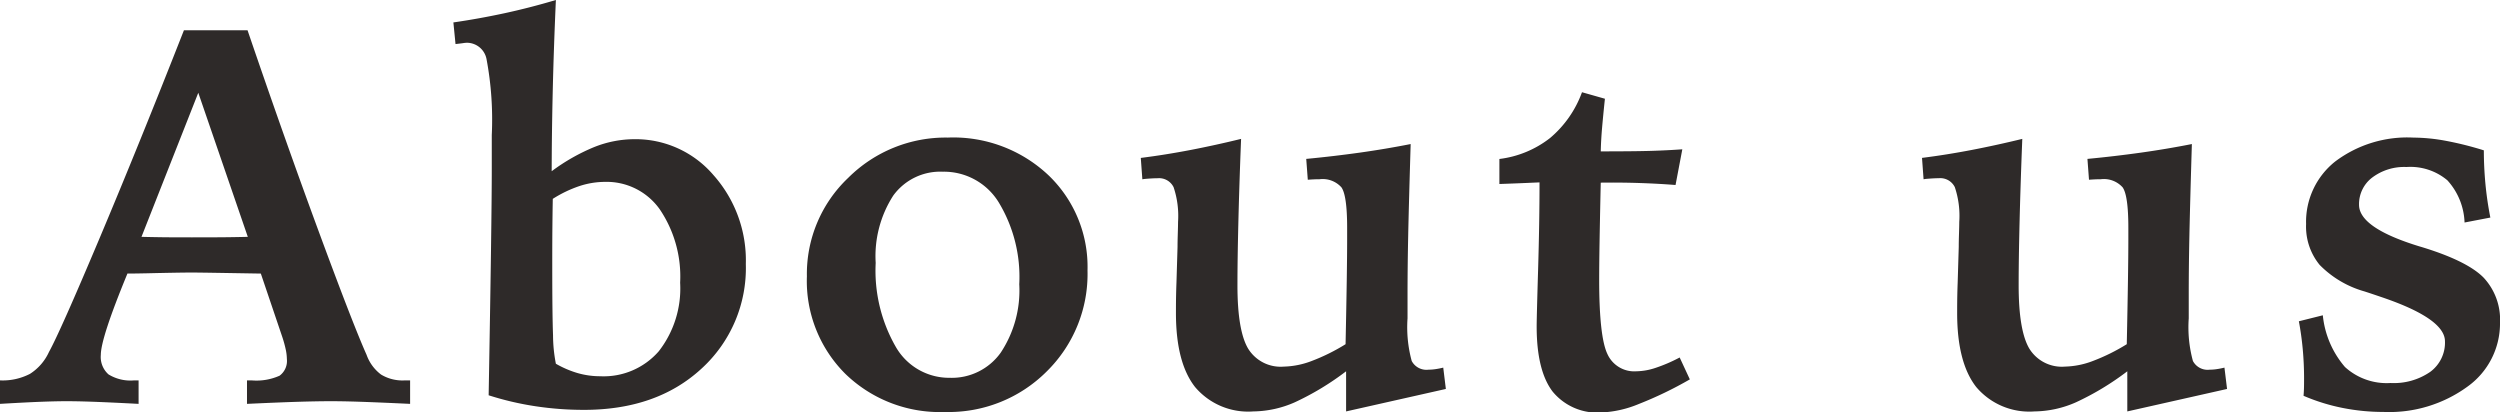 <svg xmlns="http://www.w3.org/2000/svg" width="234.248" height="38.647"><path d="M18.579 8.692l-5.322 13.5q.928.024 1.965.037t2.771.012q2 0 3.125-.012t2.1-.037zm-1.343-5.859h5.957q3.516 10.3 6.7 18.933t4.457 11.486a3.971 3.971 0 001.355 1.843 3.862 3.862 0 002.185.549h.537v2.198q-3.1-.146-4.761-.2t-2.783-.049q-1.074 0-2.783.049t-4.956.2v-2.2h.439a5.31 5.31 0 002.612-.439 1.713 1.713 0 00.685-1.561 4.532 4.532 0 00-.086-.8 11.009 11.009 0 00-.354-1.3l-2-5.908-3.662-.061q-2.271-.037-2.832-.037-1.05 0-4.224.073-1.147.024-1.782.024l-.1.244q-2.393 5.835-2.393 7.373a2.18 2.18 0 00.72 1.831 3.922 3.922 0 002.38.562h.439v2.199q-2.783-.146-4.321-.2t-2.539-.049q-.83 0-2.185.049t-3.943.2v-2.2a5.569 5.569 0 002.808-.61 4.779 4.779 0 001.782-2.051q1.05-1.9 4.736-10.645t7.912-19.504zm34.849 31.249a9.271 9.271 0 002.051.879 7.605 7.605 0 002.1.293 6.843 6.843 0 005.493-2.344 9.568 9.568 0 002-6.421 11.237 11.237 0 00-1.916-6.884 6.092 6.092 0 00-5.138-2.563 7.71 7.71 0 00-2.38.391 11.412 11.412 0 00-2.5 1.2q-.024 1.343-.037 2.734t-.012 3.589q0 4.517.073 6.458a14.2 14.2 0 00.266 2.668zm0-34.082q-.2 4.517-.293 8.5t-.1 7.544a18.245 18.245 0 014-2.271 10.231 10.231 0 013.741-.731 9.6 9.6 0 017.422 3.369 12 12 0 013.028 8.321 12.739 12.739 0 01-4.187 9.839q-4.183 3.833-10.975 3.833a30.3 30.3 0 01-4.565-.342 27.98 27.98 0 01-4.37-1.025q.146-8.252.22-13.574t.073-7.715v-3.1a30.743 30.743 0 00-.488-7.092 1.881 1.881 0 00-1.855-1.55 2.992 2.992 0 00-.354.037q-.256.037-.7.085l-.2-2.026q2.368-.342 4.749-.854T52.085 0zM88.35 16.089a5.441 5.441 0 00-4.651 2.234 10.475 10.475 0 00-1.648 6.311 14.332 14.332 0 001.88 7.861 5.762 5.762 0 005.054 2.905 5.63 5.63 0 004.773-2.344 10.534 10.534 0 001.746-6.421 13.475 13.475 0 00-1.941-7.7 6.016 6.016 0 00-5.214-2.846zm.488-3.2a12.989 12.989 0 019.4 3.528 11.863 11.863 0 013.661 8.925 12.8 12.8 0 01-3.821 9.46 12.981 12.981 0 01-9.534 3.8 12.715 12.715 0 01-9.326-3.564 12.274 12.274 0 01-3.613-9.131 12.406 12.406 0 013.87-9.241 12.922 12.922 0 019.363-3.775zm27.451.122q-.171 4.346-.256 7.861t-.085 5.859q0 4.248 1 5.933a3.579 3.579 0 003.345 1.687 7.756 7.756 0 002.637-.537 18.17 18.17 0 003.149-1.563q.073-3.491.11-5.933t.037-3.882v-1.1q0-3.027-.537-3.784a2.365 2.365 0 00-2.051-.757q-.269 0-.537.012t-.562.035l-.146-1.953q2.563-.244 5-.586t4.785-.806q-.171 5.664-.232 8.606t-.061 5.481v2.246a12.025 12.025 0 00.391 3.992 1.557 1.557 0 001.563.818 4.767 4.767 0 00.647-.049 7.05 7.05 0 00.745-.146l.244 2-9.347 2.105v-3.76a25.716 25.716 0 01-4.81 2.906 9.86 9.86 0 01-3.882.854 6.514 6.514 0 01-5.456-2.283q-1.795-2.282-1.795-6.925 0-.977.012-1.611t.037-1.27l.1-3.32q0-.488.024-1.257t.024-1.086a8.458 8.458 0 00-.416-3.256 1.514 1.514 0 00-1.489-.842q-.464 0-1.294.073a.668.668 0 01-.146.024l-.146-2q2.319-.293 4.663-.745t4.735-1.039zm31.943-4.369l2.148.61q-.146 1.367-.256 2.6t-.134 2.332q3.2 0 4.761-.049t2.881-.146l-.635 3.345q-1.538-.122-3.308-.183t-3.7-.037q-.073 3.223-.11 5.505t-.037 3.577q0 5.347.769 6.97a2.759 2.759 0 002.722 1.624 5.982 5.982 0 001.78-.317 14.632 14.632 0 002.271-.977l.952 2.051a35.614 35.614 0 01-4.782 2.307 10.283 10.283 0 01-3.467.793 5.417 5.417 0 01-4.614-1.965q-1.489-1.965-1.489-6.091 0-.806.134-5.3t.134-8.2q-.049 0-1.16.049t-2.6.1v-2.344a9.6 9.6 0 004.749-1.965 10.126 10.126 0 002.991-4.289zm41.255 4.37q-.171 4.346-.256 7.861t-.085 5.859q0 4.248 1 5.933a3.579 3.579 0 003.345 1.685 7.756 7.756 0 002.637-.537 18.17 18.17 0 003.149-1.562q.073-3.491.11-5.933t.037-3.882v-1.1q0-3.027-.537-3.784a2.365 2.365 0 00-2.051-.757q-.269 0-.537.012t-.562.035l-.146-1.953q2.563-.244 5-.586t4.785-.806q-.171 5.664-.232 8.606t-.061 5.481v2.246a12.025 12.025 0 00.391 3.992 1.557 1.557 0 001.563.818 4.767 4.767 0 00.647-.049 7.05 7.05 0 00.745-.146l.244 2-9.347 2.105v-3.76a25.716 25.716 0 01-4.813 2.906 9.86 9.86 0 01-3.882.854 6.514 6.514 0 01-5.457-2.283q-1.79-2.282-1.79-6.925 0-.977.012-1.611t.037-1.27l.1-3.32q0-.488.024-1.257t.024-1.086a8.457 8.457 0 00-.415-3.259 1.514 1.514 0 00-1.489-.842q-.464 0-1.294.073a.668.668 0 01-.146.024l-.146-2q2.319-.293 4.663-.745t4.733-1.036zm43.247 1.074q0 1.538.146 3.113a31.653 31.653 0 00.464 3.186l-2.417.464a6.185 6.185 0 00-1.611-3.955 5.379 5.379 0 00-3.833-1.245 4.974 4.974 0 00-3.21.989 3.122 3.122 0 00-1.233 2.551q0 2.173 5.688 3.906l.171.049q4.248 1.294 5.8 2.856a5.766 5.766 0 011.55 4.248 7.273 7.273 0 01-3.052 5.981 12.452 12.452 0 01-7.862 2.37 19.559 19.559 0 01-3.845-.378 18.258 18.258 0 01-3.65-1.135q.024-.269.037-.61t.012-1.025q0-1.367-.122-2.71t-.366-2.637l2.245-.562a8.751 8.751 0 002.075 4.846 5.805 5.805 0 004.272 1.5 6 6 0 003.72-1.046 3.4 3.4 0 001.379-2.856q0-2.148-6.03-4.175-1-.342-1.538-.513a9.495 9.495 0 01-4.175-2.478 5.654 5.654 0 01-1.27-3.821 7.213 7.213 0 012.734-5.872 11.227 11.227 0 017.324-2.234 16.933 16.933 0 012.991.293 31.013 31.013 0 013.606.901z" fill="#2e2a29"/></svg>
